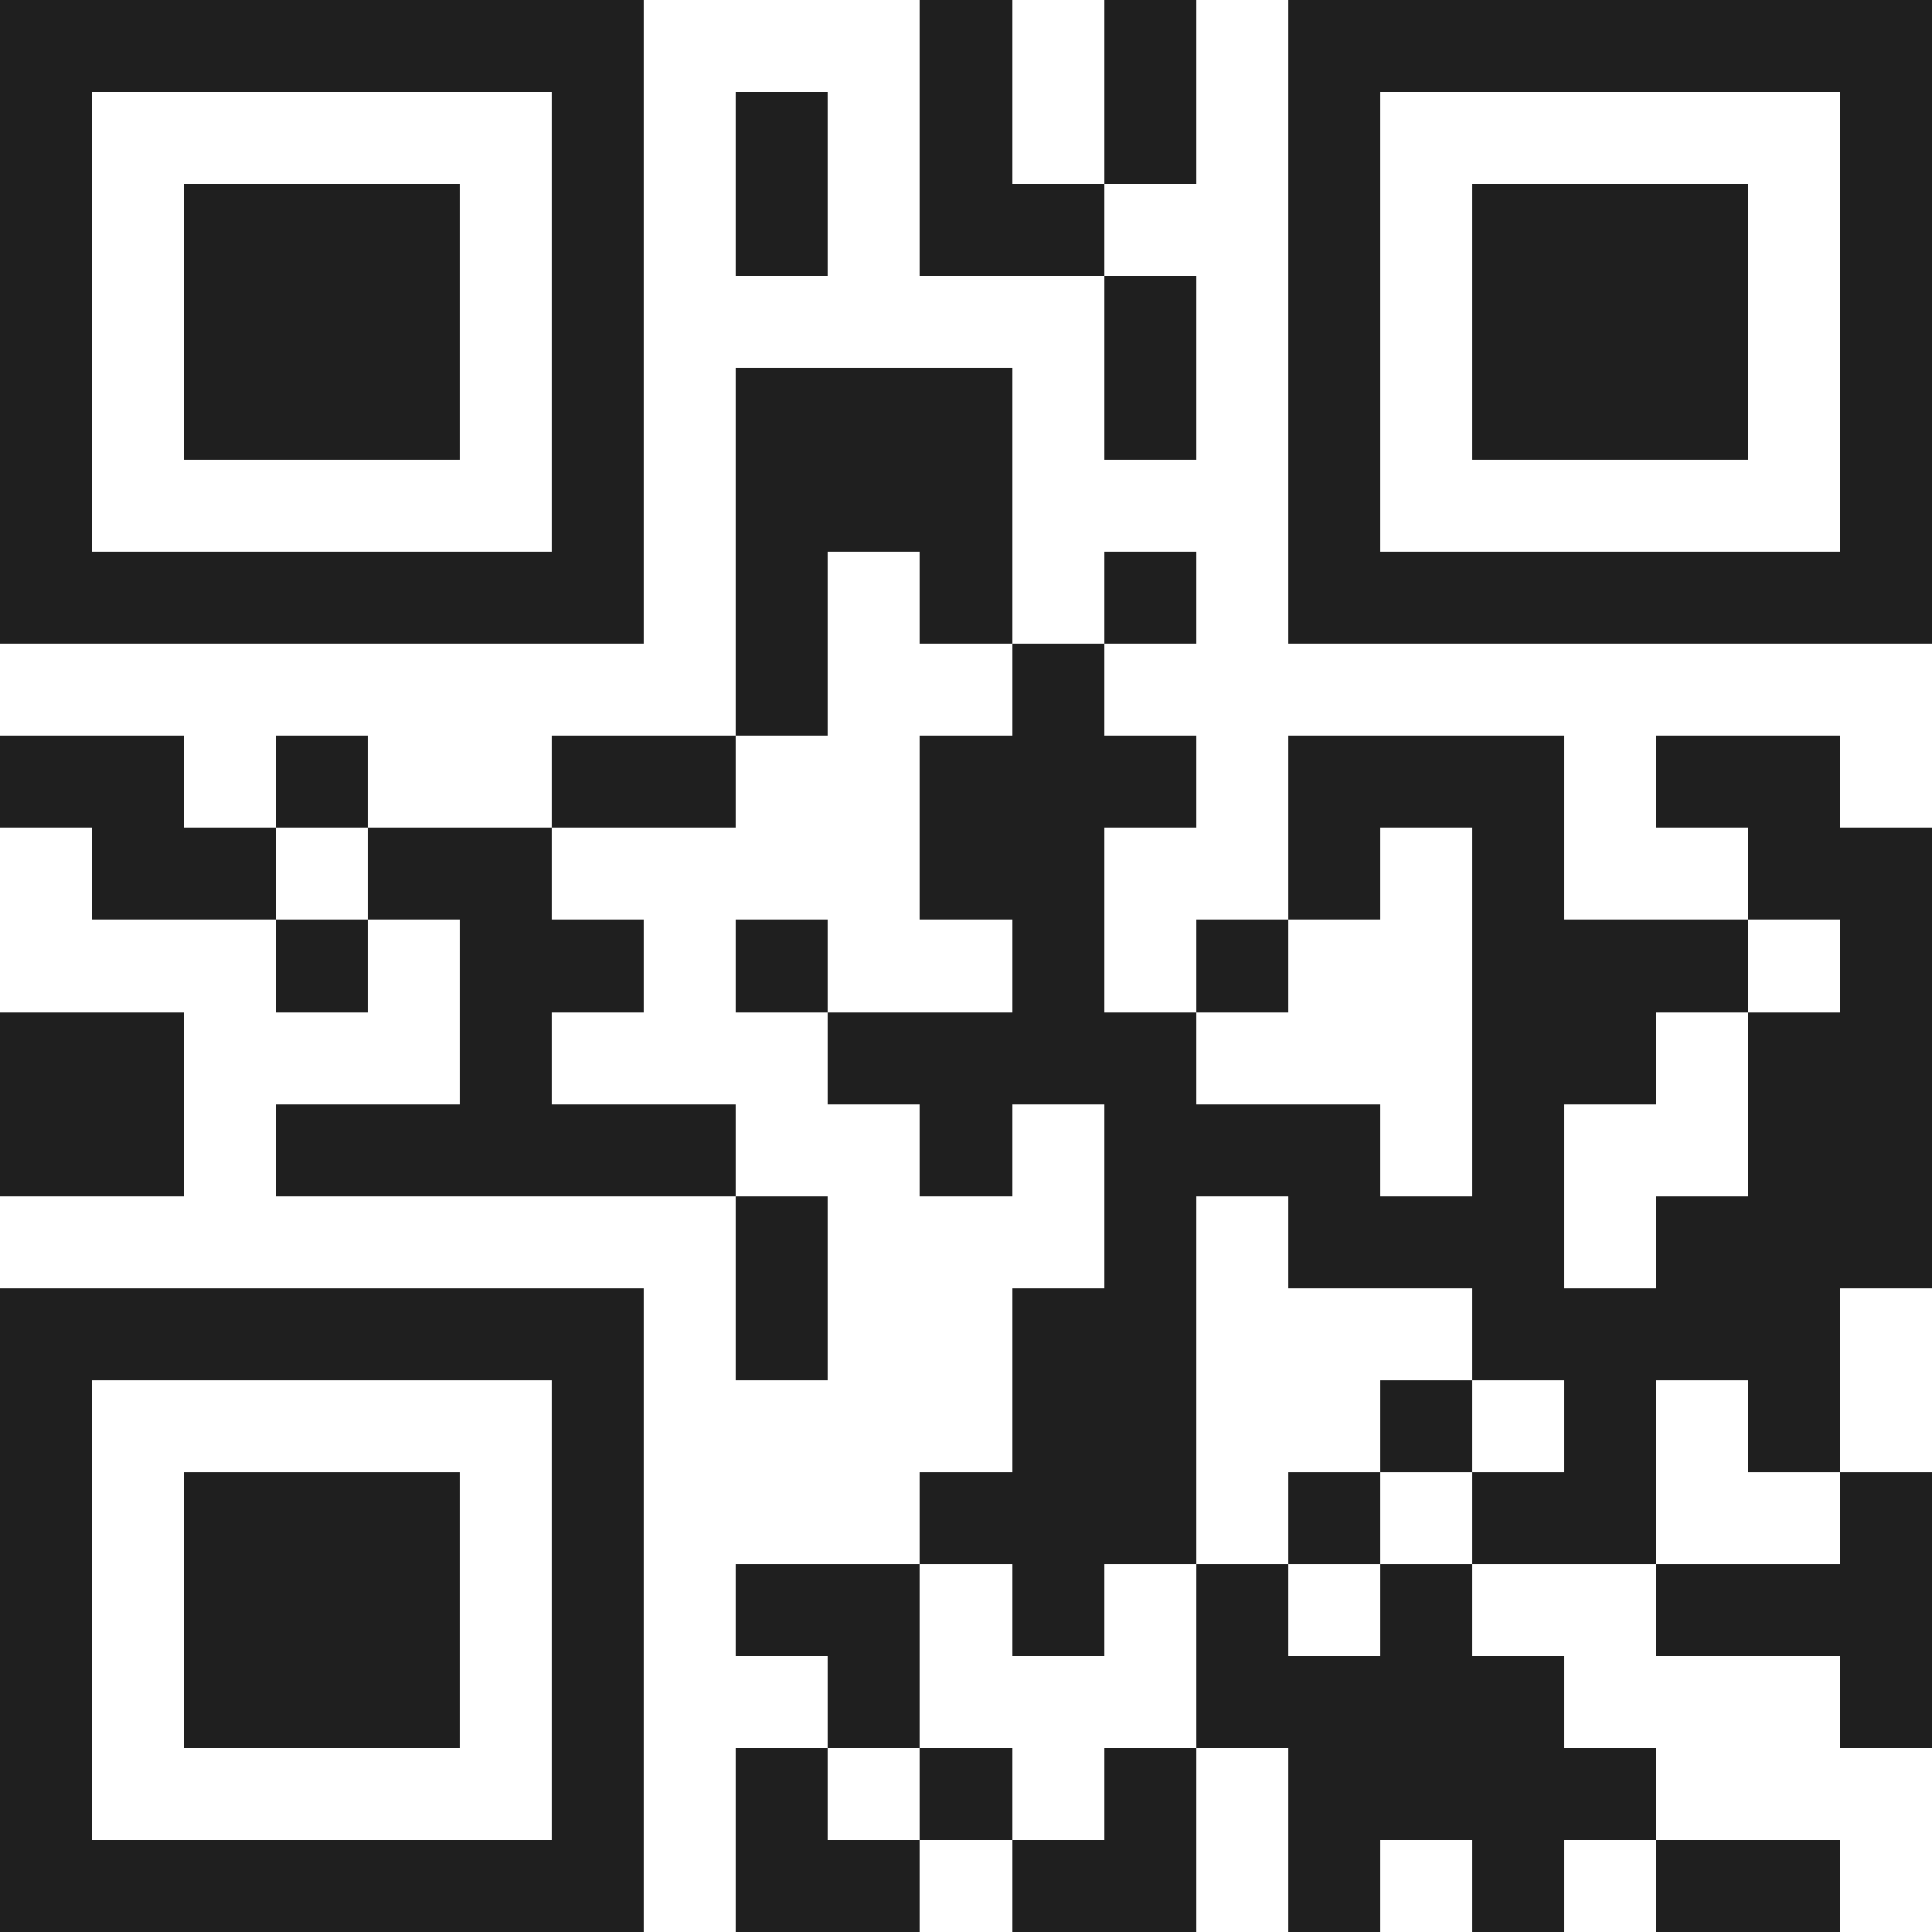 <svg xmlns="http://www.w3.org/2000/svg" viewBox="0 0 21 21" shape-rendering="crispEdges"><path fill="#ffffff" d="M0 0h21v21H0z"/><path stroke="#1f1f1f" d="M0 0.5h7m3 0h1m1 0h1m1 0h7M0 1.5h1m5 0h1m1 0h1m1 0h1m1 0h1m1 0h1m5 0h1M0 2.5h1m1 0h3m1 0h1m1 0h1m1 0h2m2 0h1m1 0h3m1 0h1M0 3.5h1m1 0h3m1 0h1m5 0h1m1 0h1m1 0h3m1 0h1M0 4.5h1m1 0h3m1 0h1m1 0h3m1 0h1m1 0h1m1 0h3m1 0h1M0 5.5h1m5 0h1m1 0h3m3 0h1m5 0h1M0 6.5h7m1 0h1m1 0h1m1 0h1m1 0h7M8 7.5h1m2 0h1M0 8.5h2m1 0h1m2 0h2m2 0h3m1 0h3m1 0h2M1 9.5h2m1 0h2m4 0h2m2 0h1m1 0h1m2 0h2M3 10.5h1m1 0h2m1 0h1m2 0h1m1 0h1m2 0h3m1 0h1M0 11.5h2m3 0h1m3 0h4m3 0h2m1 0h2M0 12.5h2m1 0h5m2 0h1m1 0h3m1 0h1m2 0h2M8 13.5h1m3 0h1m1 0h3m1 0h3M0 14.5h7m1 0h1m2 0h2m3 0h4M0 15.5h1m5 0h1m4 0h2m2 0h1m1 0h1m1 0h1M0 16.5h1m1 0h3m1 0h1m3 0h3m1 0h1m1 0h2m2 0h1M0 17.5h1m1 0h3m1 0h1m1 0h2m1 0h1m1 0h1m1 0h1m2 0h3M0 18.5h1m1 0h3m1 0h1m2 0h1m3 0h4m3 0h1M0 19.5h1m5 0h1m1 0h1m1 0h1m1 0h1m1 0h4M0 20.5h7m1 0h2m1 0h2m1 0h1m1 0h1m1 0h2"/></svg>

